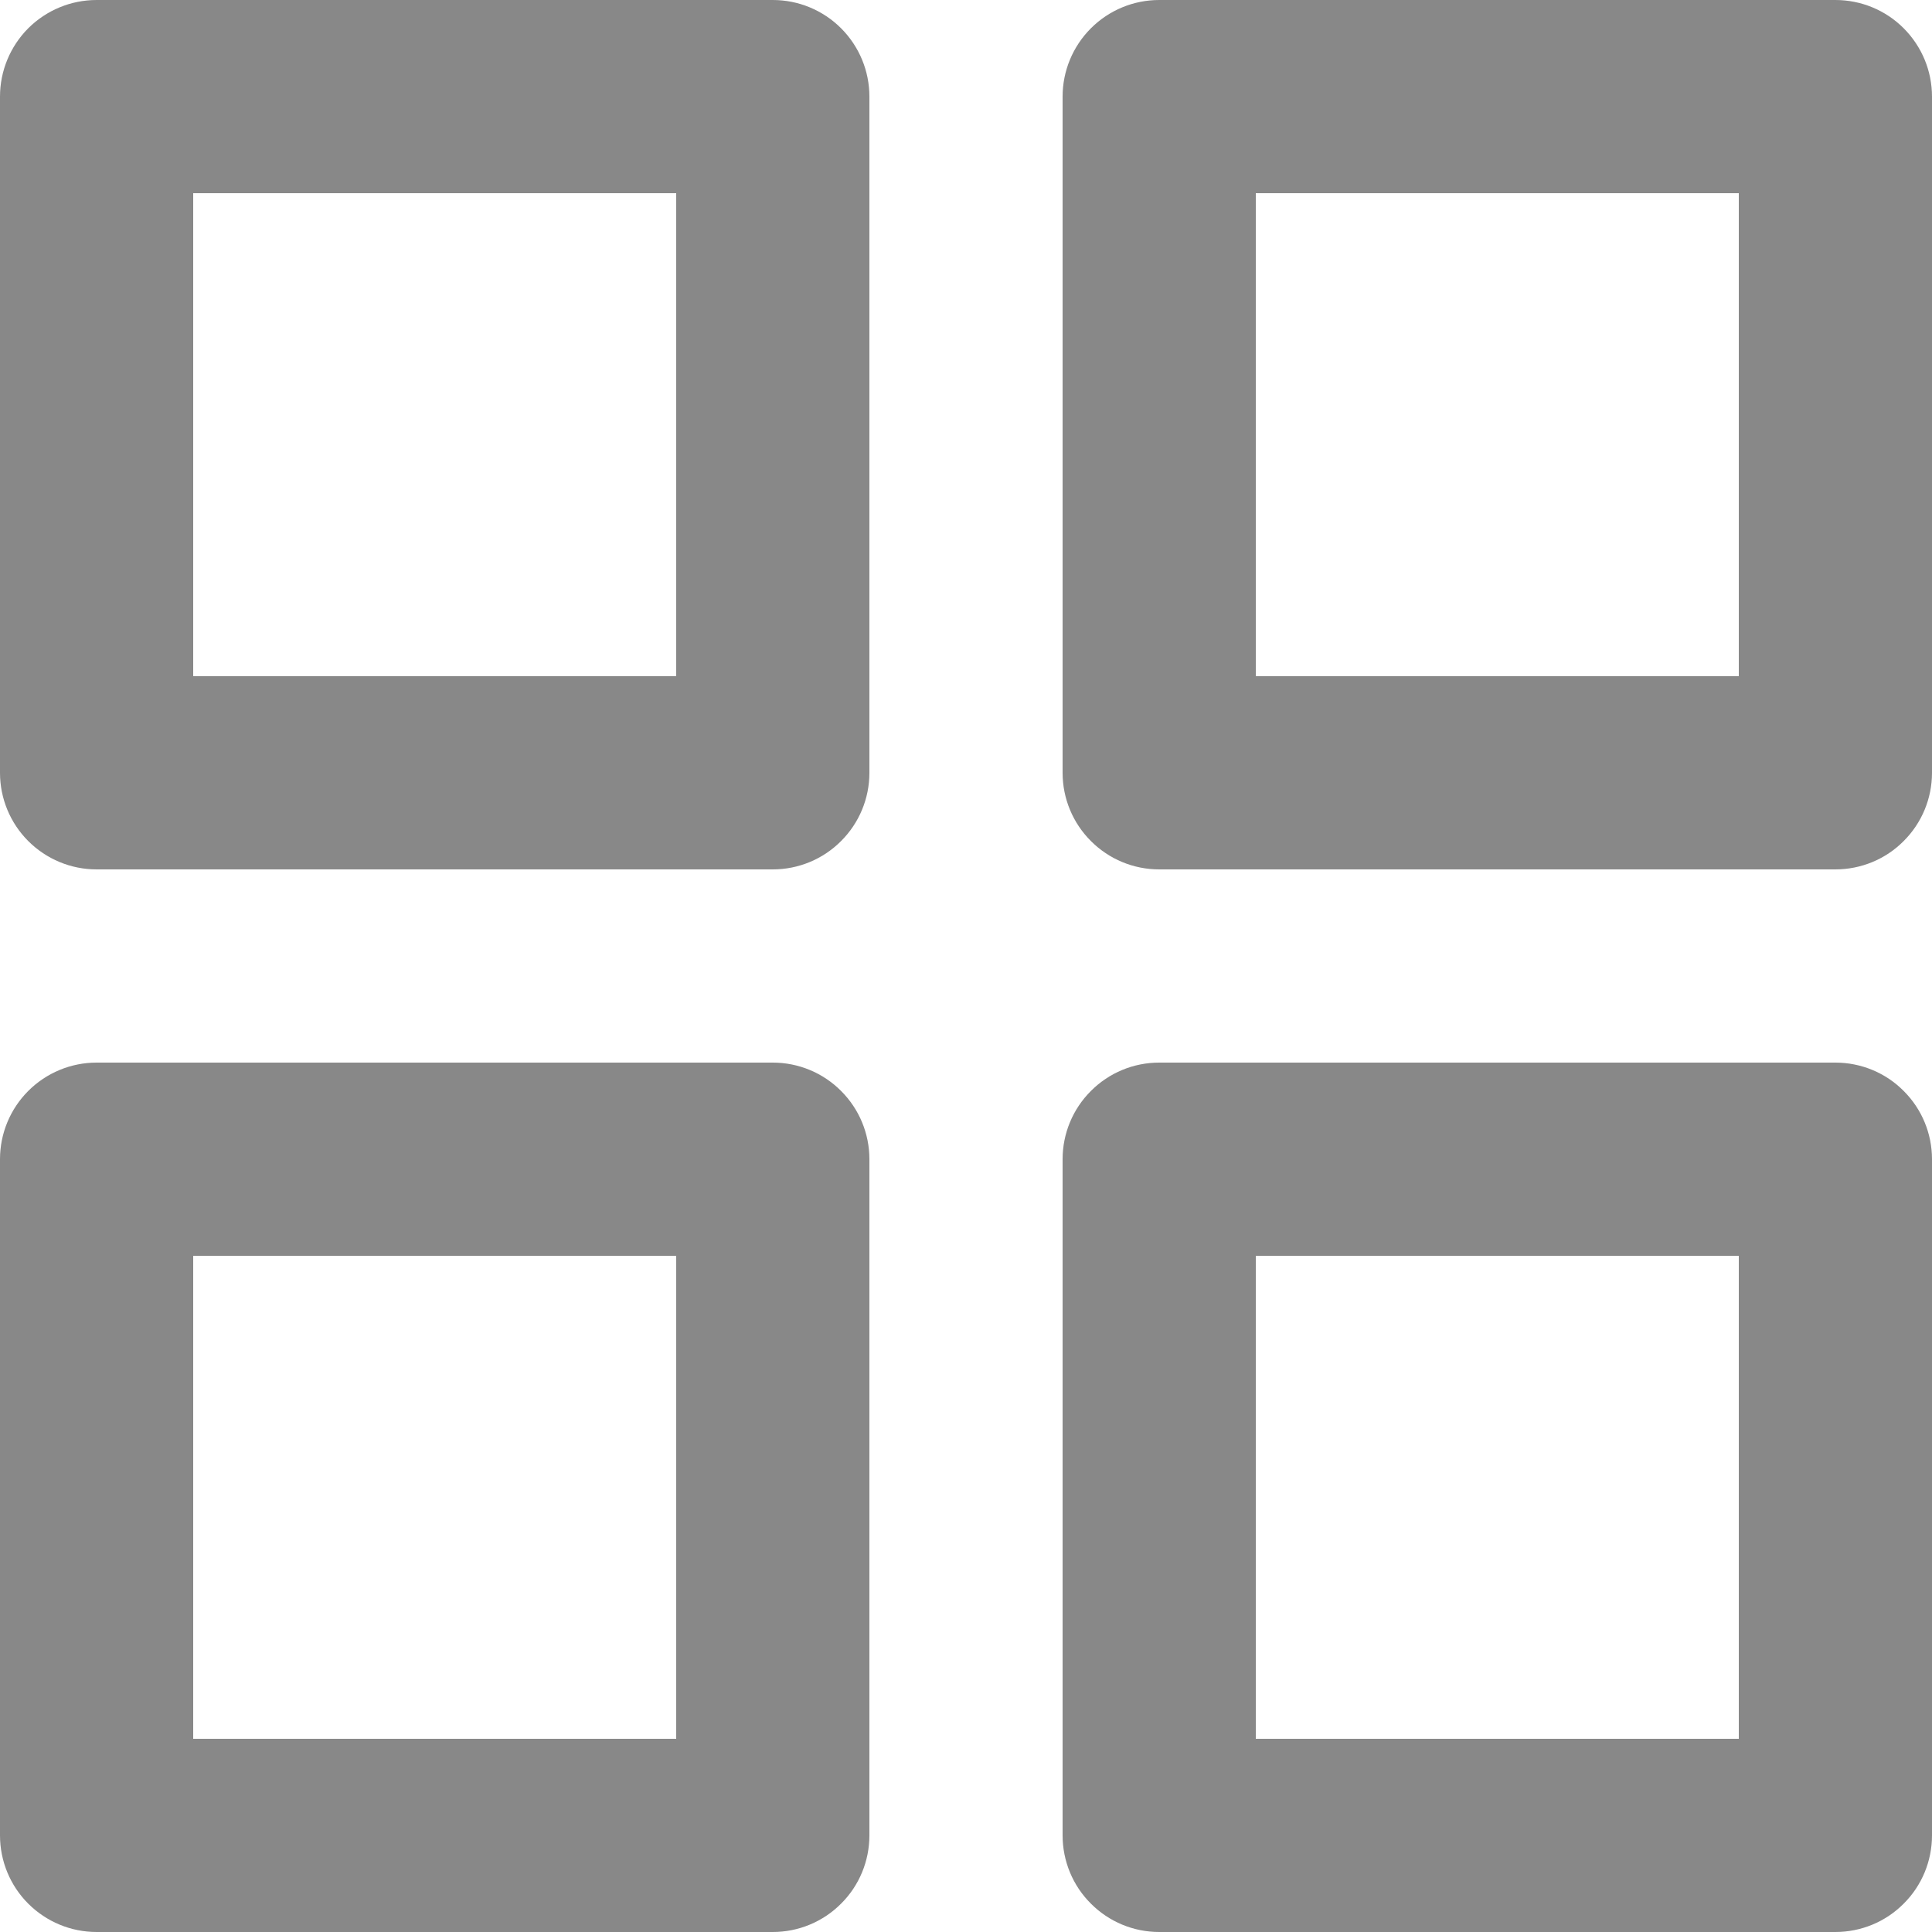<svg width="24" height="24" viewBox="0 0 24 24" fill="none" xmlns="http://www.w3.org/2000/svg">
<path fill-rule="evenodd" clip-rule="evenodd" d="M0 1.2C0 0.882 0.126 0.577 0.351 0.351C0.577 0.126 0.882 0 1.2 0H9.6C9.918 0 10.223 0.126 10.448 0.351C10.674 0.577 10.8 0.882 10.8 1.2V9.6C10.8 9.918 10.674 10.223 10.448 10.448C10.223 10.674 9.918 10.8 9.6 10.8H1.2C0.882 10.8 0.577 10.674 0.351 10.448C0.126 10.223 0 9.918 0 9.6V1.2ZM2.4 2.4V8.4H8.4V2.4H2.4ZM13.2 1.2C13.2 0.882 13.326 0.577 13.552 0.351C13.777 0.126 14.082 0 14.4 0H22.8C23.118 0 23.424 0.126 23.648 0.351C23.874 0.577 24 0.882 24 1.2V9.6C24 9.918 23.874 10.223 23.648 10.448C23.424 10.674 23.118 10.8 22.8 10.8H14.4C14.082 10.8 13.777 10.674 13.552 10.448C13.326 10.223 13.2 9.918 13.2 9.6V1.2ZM15.6 2.4V8.4H21.6V2.4H15.6ZM13.2 14.4C13.2 14.082 13.326 13.777 13.552 13.552C13.777 13.326 14.082 13.2 14.4 13.2H22.8C23.118 13.2 23.424 13.326 23.648 13.552C23.874 13.777 24 14.082 24 14.4V22.8C24 23.118 23.874 23.424 23.648 23.648C23.424 23.874 23.118 24 22.8 24H14.4C14.082 24 13.777 23.874 13.552 23.648C13.326 23.424 13.2 23.118 13.2 22.8V14.4ZM15.6 15.6V21.6H21.6V15.6H15.6ZM0 14.4C0 14.082 0.126 13.777 0.351 13.552C0.577 13.326 0.882 13.2 1.2 13.2H9.6C9.918 13.2 10.223 13.326 10.448 13.552C10.674 13.777 10.8 14.082 10.8 14.4V22.8C10.8 23.118 10.674 23.424 10.448 23.648C10.223 23.874 9.918 24 9.6 24H1.2C0.882 24 0.577 23.874 0.351 23.648C0.126 23.424 0 23.118 0 22.8V14.4ZM2.4 15.6V21.6H8.4V15.6H2.4Z" fill="#888"/>
</svg>
